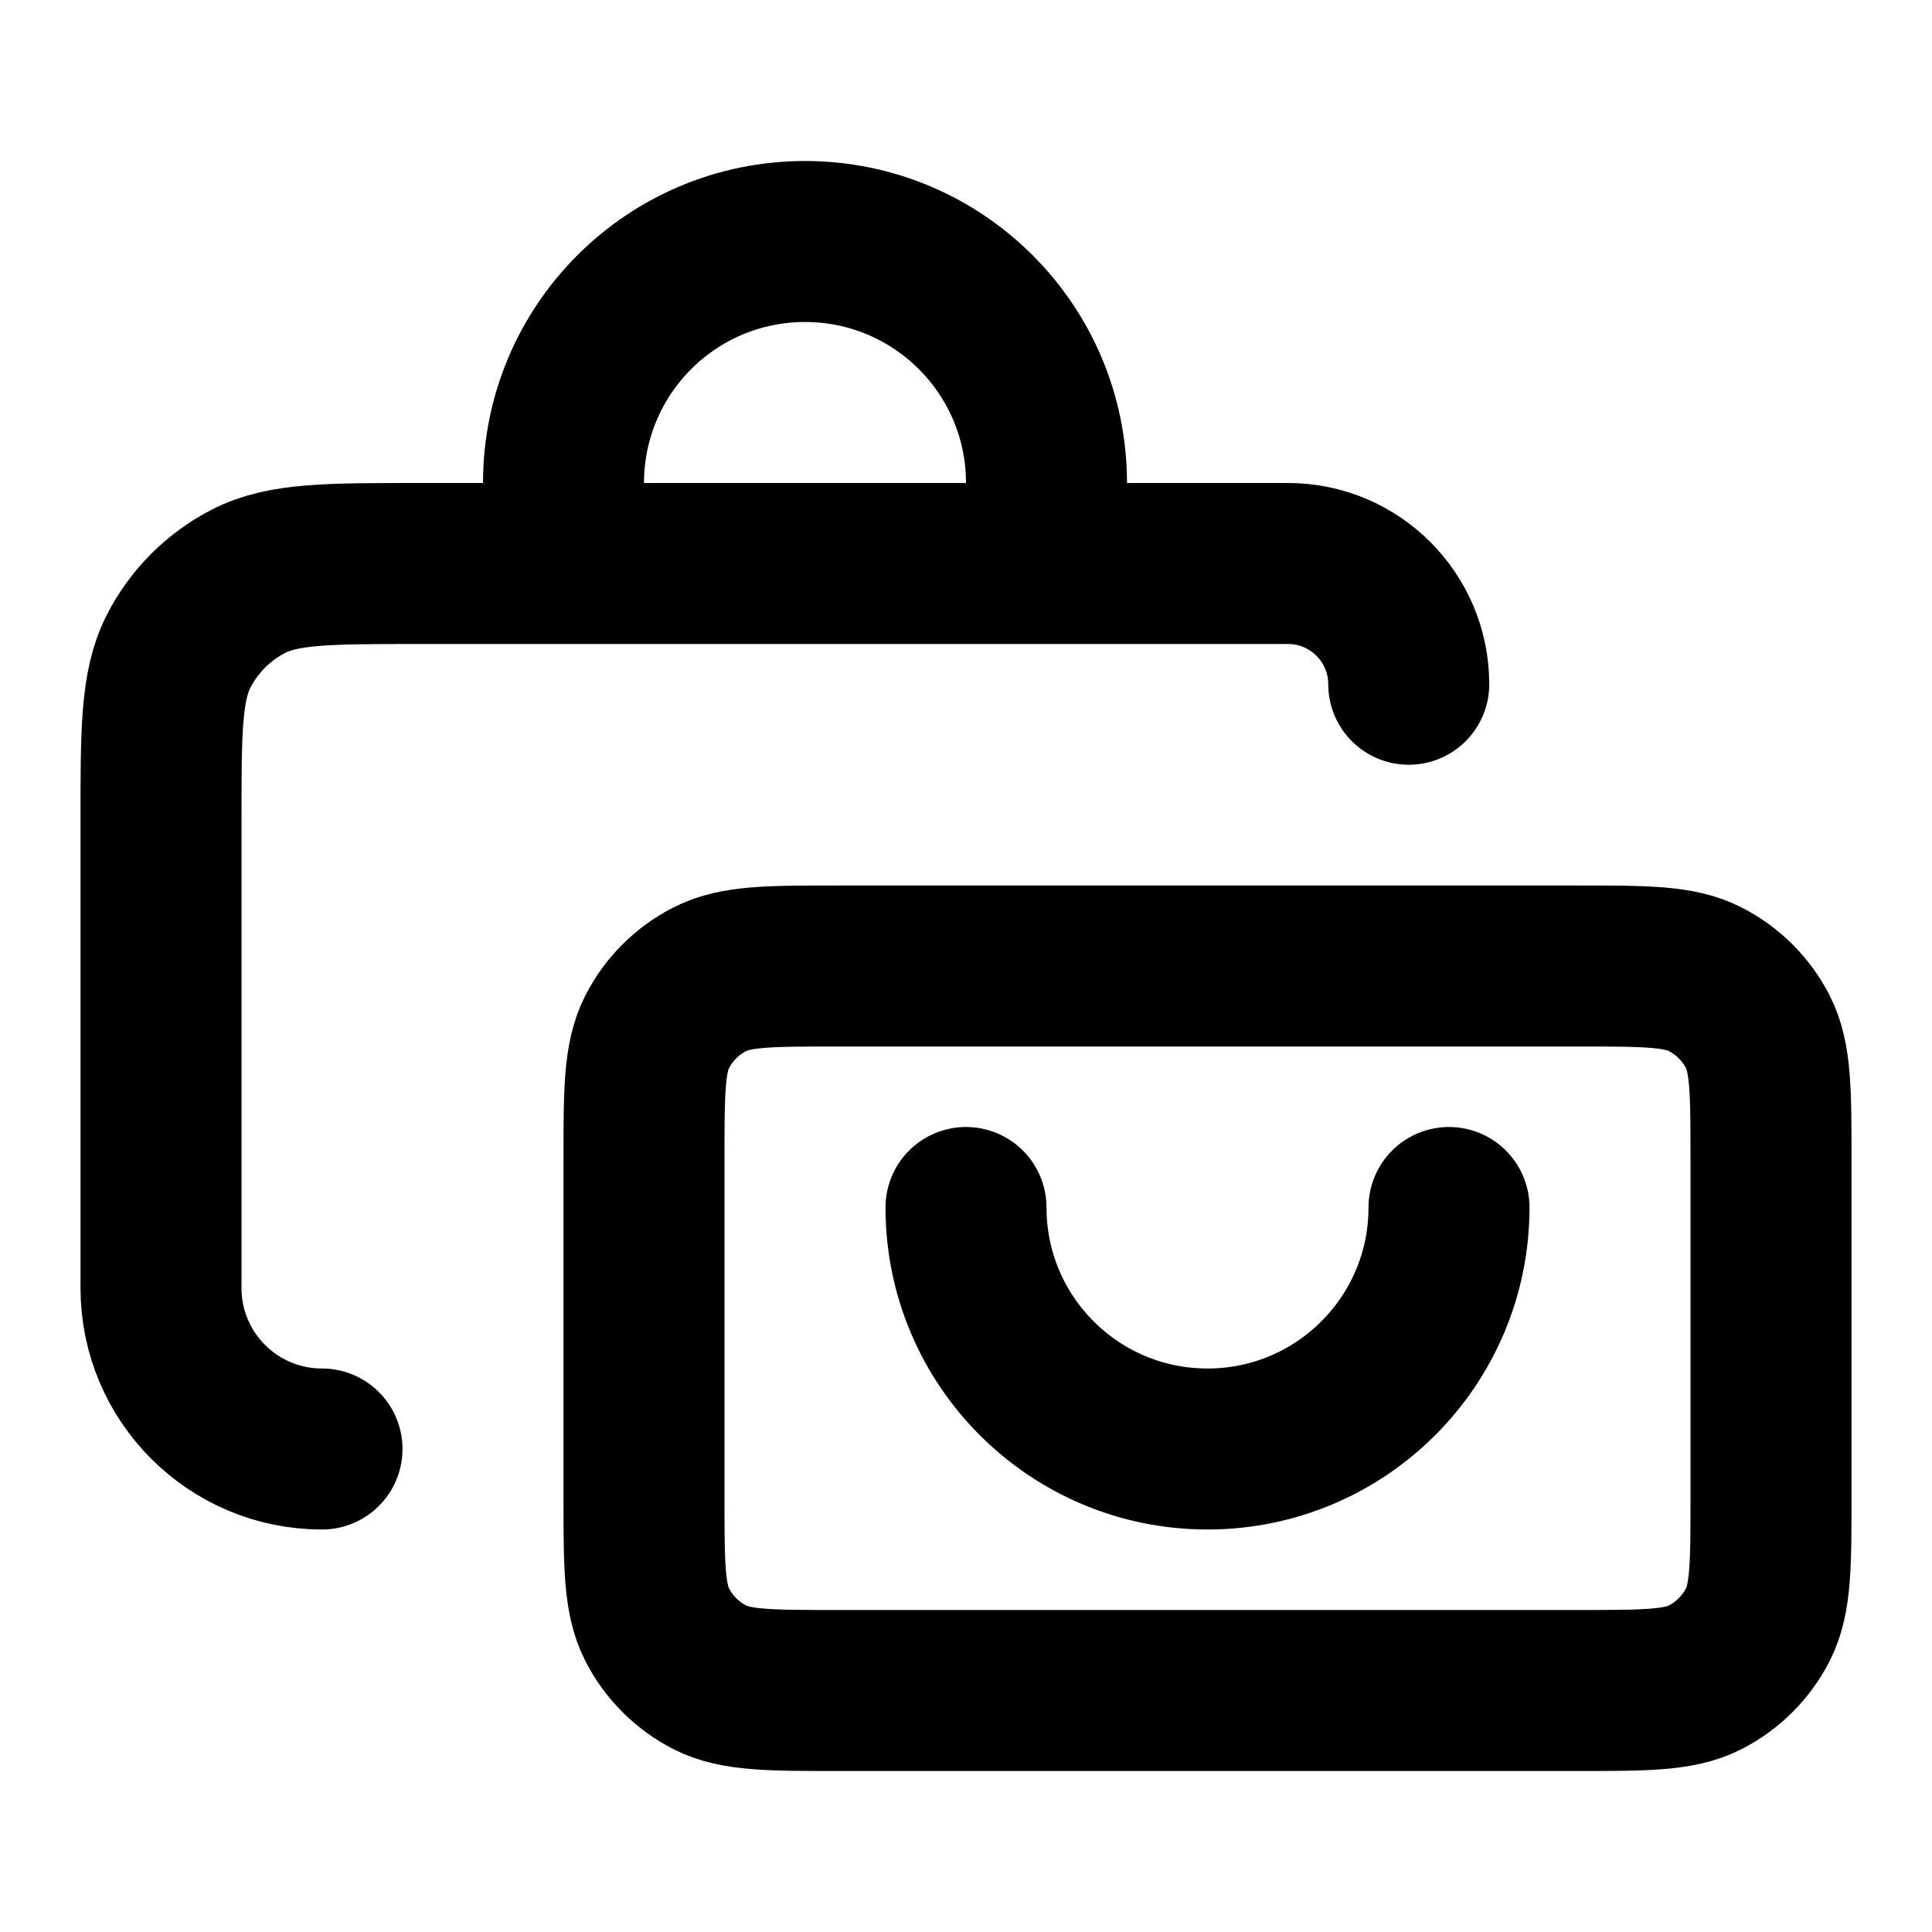 <?xml version="1.0" encoding="utf-8"?><!-- Uploaded to: SVG Repo, www.svgrepo.com, Generator: SVG Repo Mixer Tools -->
<svg width="800px" height="800px" viewBox="0 0 24 24" fill="none" xmlns="http://www.w3.org/2000/svg">
<path d="M18 15C18 16.657 16.657 18 15 18C13.343 18 12 16.657 12 15M4 18C2.895 18 2 17.105 2 16V10.2C2 9.08 2 8.52 2.218 8.092C2.41 7.716 2.716 7.41 3.092 7.218C3.52 7 4.08 7 5.2 7H16C16.828 7 17.5 7.672 17.5 8.5M7 7V6C7 4.343 8.343 3 10 3C11.657 3 13 4.343 13 6V6.975M10.4 21H19.6C20.44 21 20.86 21 21.181 20.837C21.463 20.693 21.693 20.463 21.837 20.181C22 19.86 22 19.44 22 18.6V14.4C22 13.56 22 13.14 21.837 12.819C21.693 12.537 21.463 12.307 21.181 12.164C20.86 12 20.44 12 19.6 12H10.4C9.56 12 9.14 12 8.819 12.164C8.537 12.307 8.307 12.537 8.163 12.819C8 13.14 8 13.56 8 14.4V18.6C8 19.44 8 19.86 8.163 20.181C8.307 20.463 8.537 20.693 8.819 20.837C9.14 21 9.56 21 10.4 21Z" stroke="#000000" stroke-width="2" stroke-linecap="round" stroke-linejoin="round"/>
</svg>